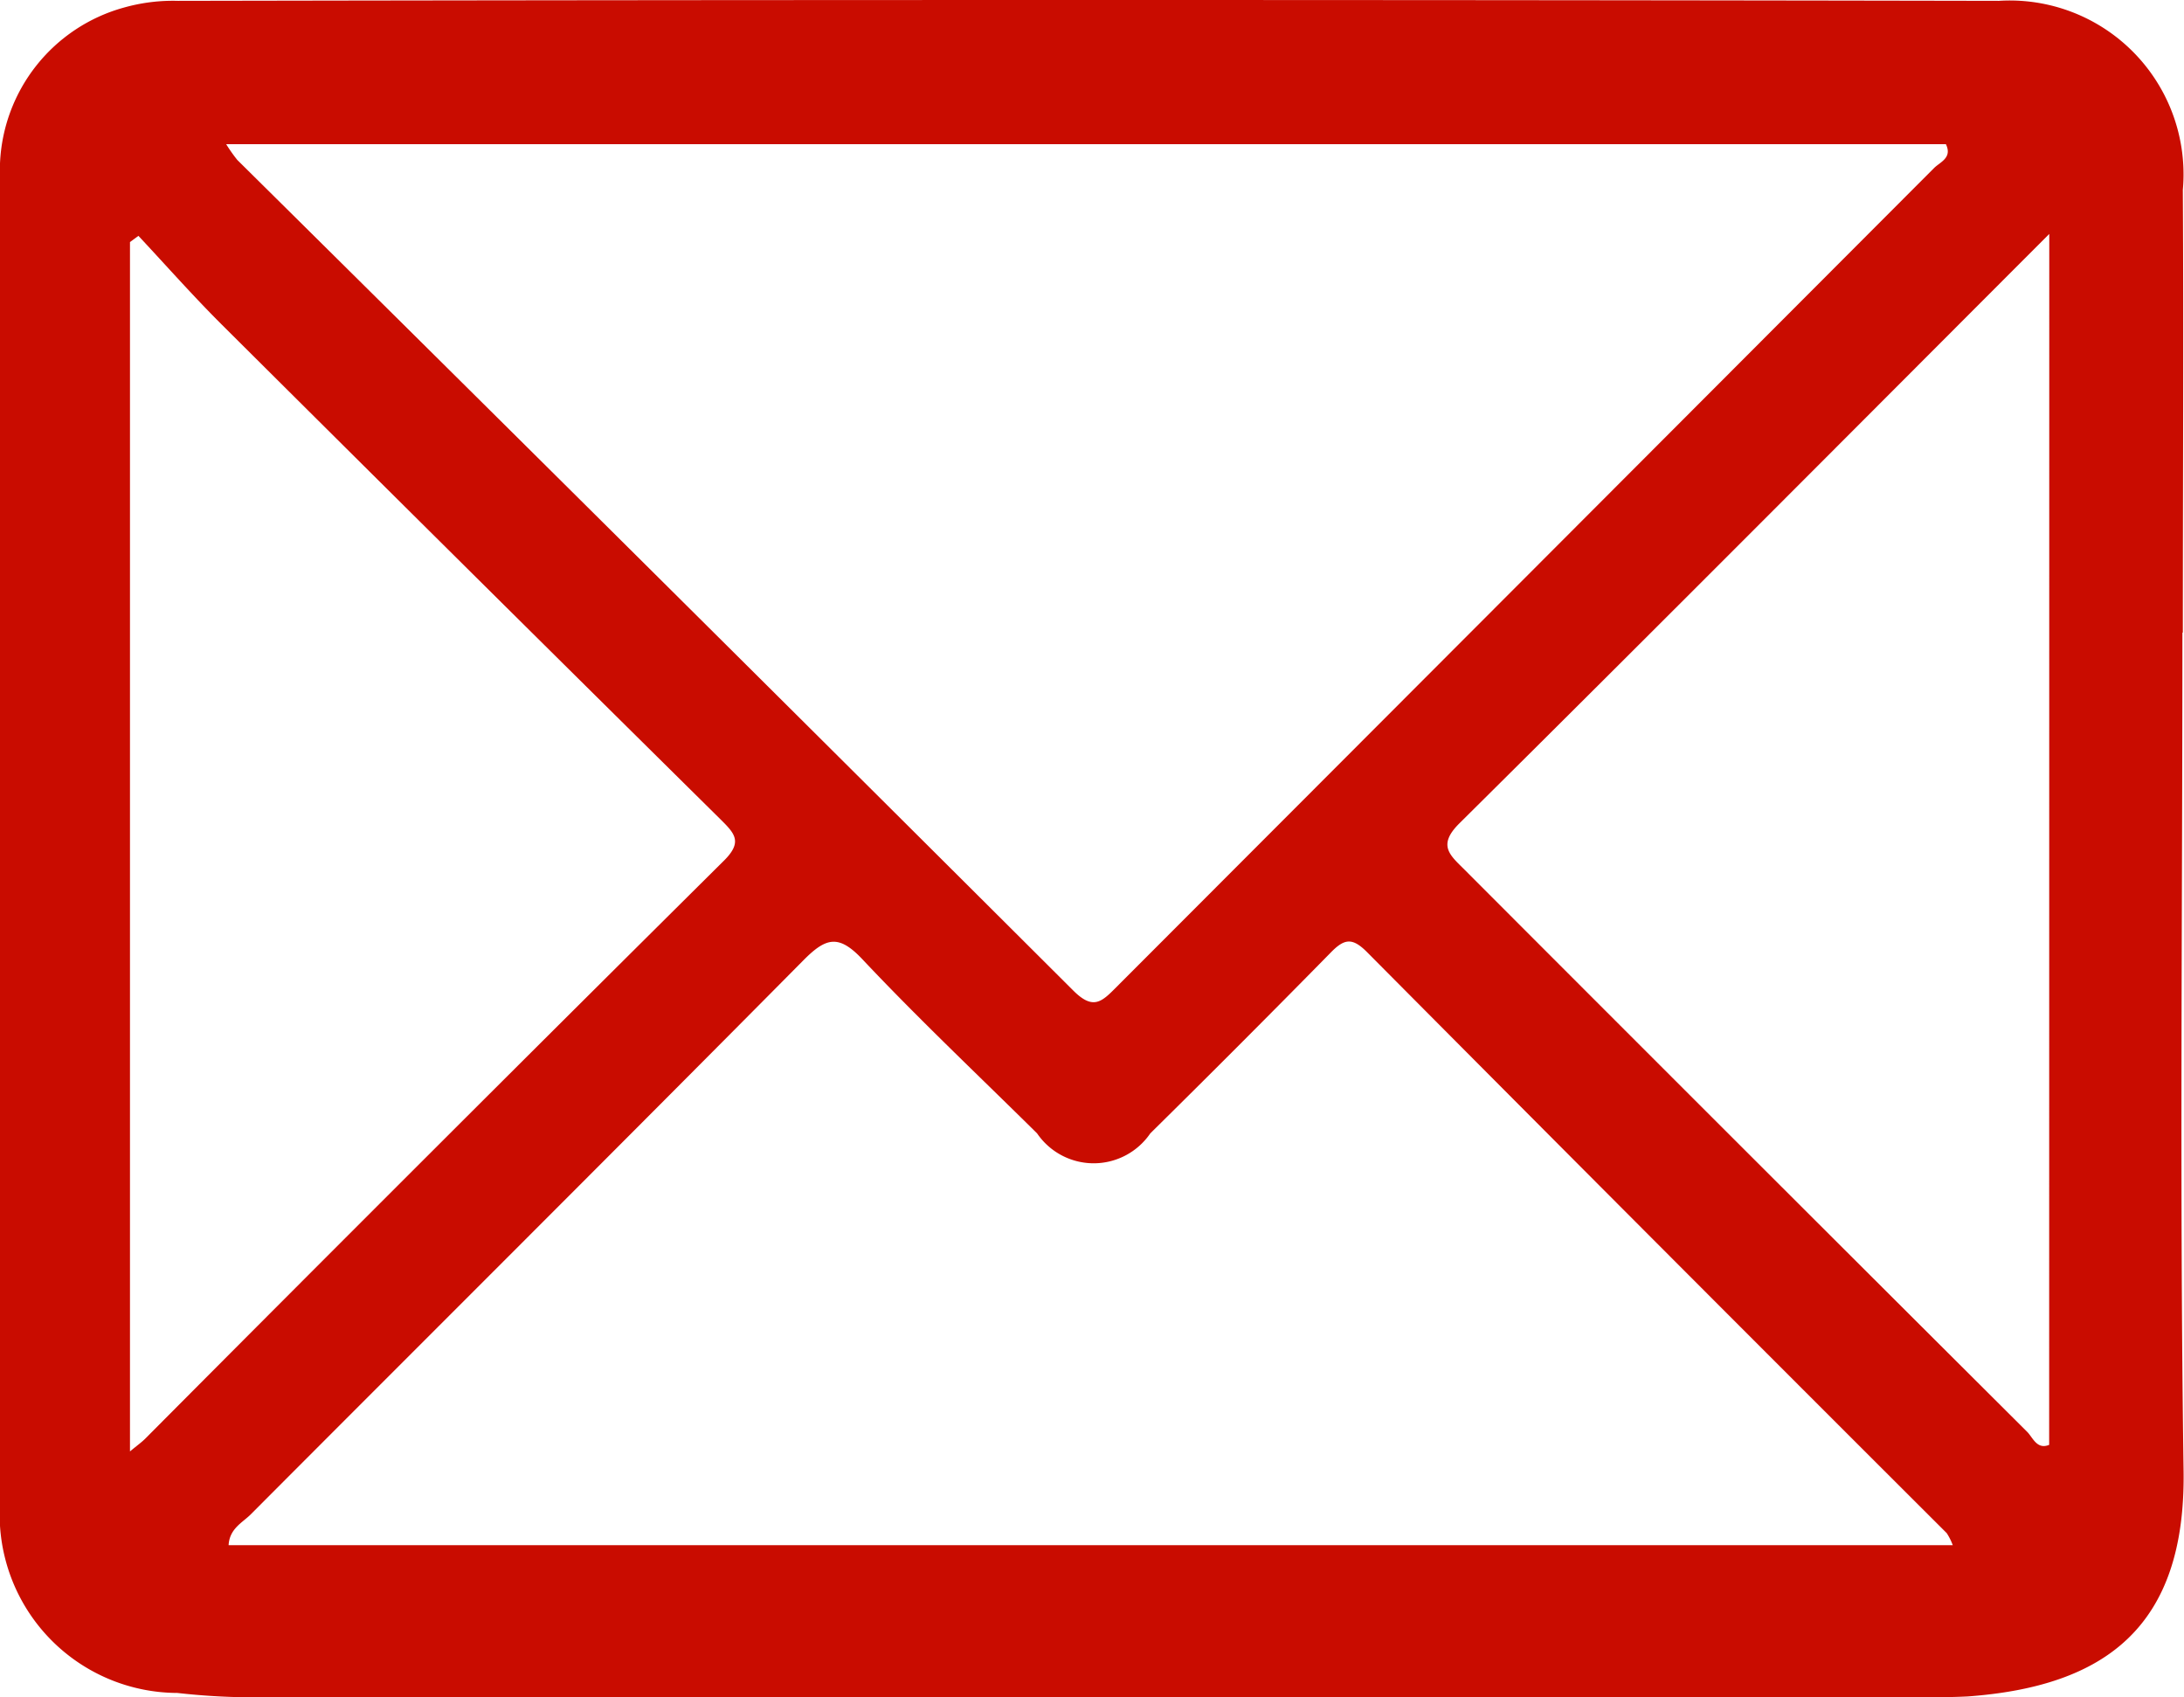<svg xmlns="http://www.w3.org/2000/svg" xmlns:xlink="http://www.w3.org/1999/xlink" id="Group_14282" data-name="Group 14282" width="20.684" height="16.068" viewBox="0 0 20.684 16.068"><defs><clipPath id="clip-path"><rect id="Rectangle_5499" data-name="Rectangle 5499" width="20.684" height="16.068" fill="#c90c00"></rect></clipPath></defs><g id="Group_14281" data-name="Group 14281" clip-path="url(#clip-path)"><path id="Path_14760" data-name="Path 14760" d="M20.673,5.988c0-1.4.008-2.794,0-4.19A1.646,1.646,0,0,0,18.93.008q-8.622-.016-17.245,0a1.713,1.713,0,0,0-.516.065A1.6,1.6,0,0,0,0,1.547v12.9a1.689,1.689,0,0,0,1.68,1.582,6.455,6.455,0,0,0,.8.041q7.837,0,15.673,0c.161,0,.323,0,.483-.008,1.3-.095,2.065-.657,2.044-2.134-.038-2.645-.011-5.292-.011-7.937M18.429,1.365c.063.13-.055.169-.112.226Q14.445,5.47,10.572,9.347c-.138.139-.219.219-.406.033Q6.214,5.439,2.247,1.514a1.511,1.511,0,0,1-.105-.149ZM1.377,13.62c-.034.034-.073.062-.146.122V2.292l.08-.059c.262.28.516.568.788.839Q4.455,5.417,6.819,7.753c.139.138.22.217.033.4Q4.106,10.878,1.377,13.62m.788,1.01c.009-.158.131-.213.21-.292,1.744-1.749,3.495-3.491,5.233-5.245.214-.216.334-.25.56-.01.533.566,1.1,1.1,1.654,1.648a.649.649,0,0,0,1.072,0q.86-.848,1.707-1.71c.131-.135.206-.147.347-.005q2.739,2.756,5.489,5.5a.568.568,0,0,1,.057.114Zm17.242-.95c-.117.048-.154-.07-.21-.125Q16.532,10.9,13.872,8.236c-.139-.139-.262-.231-.05-.441,1.848-1.832,3.684-3.677,5.586-5.58Z" transform="translate(0 0)" fill="#c90c00"></path></g></svg>